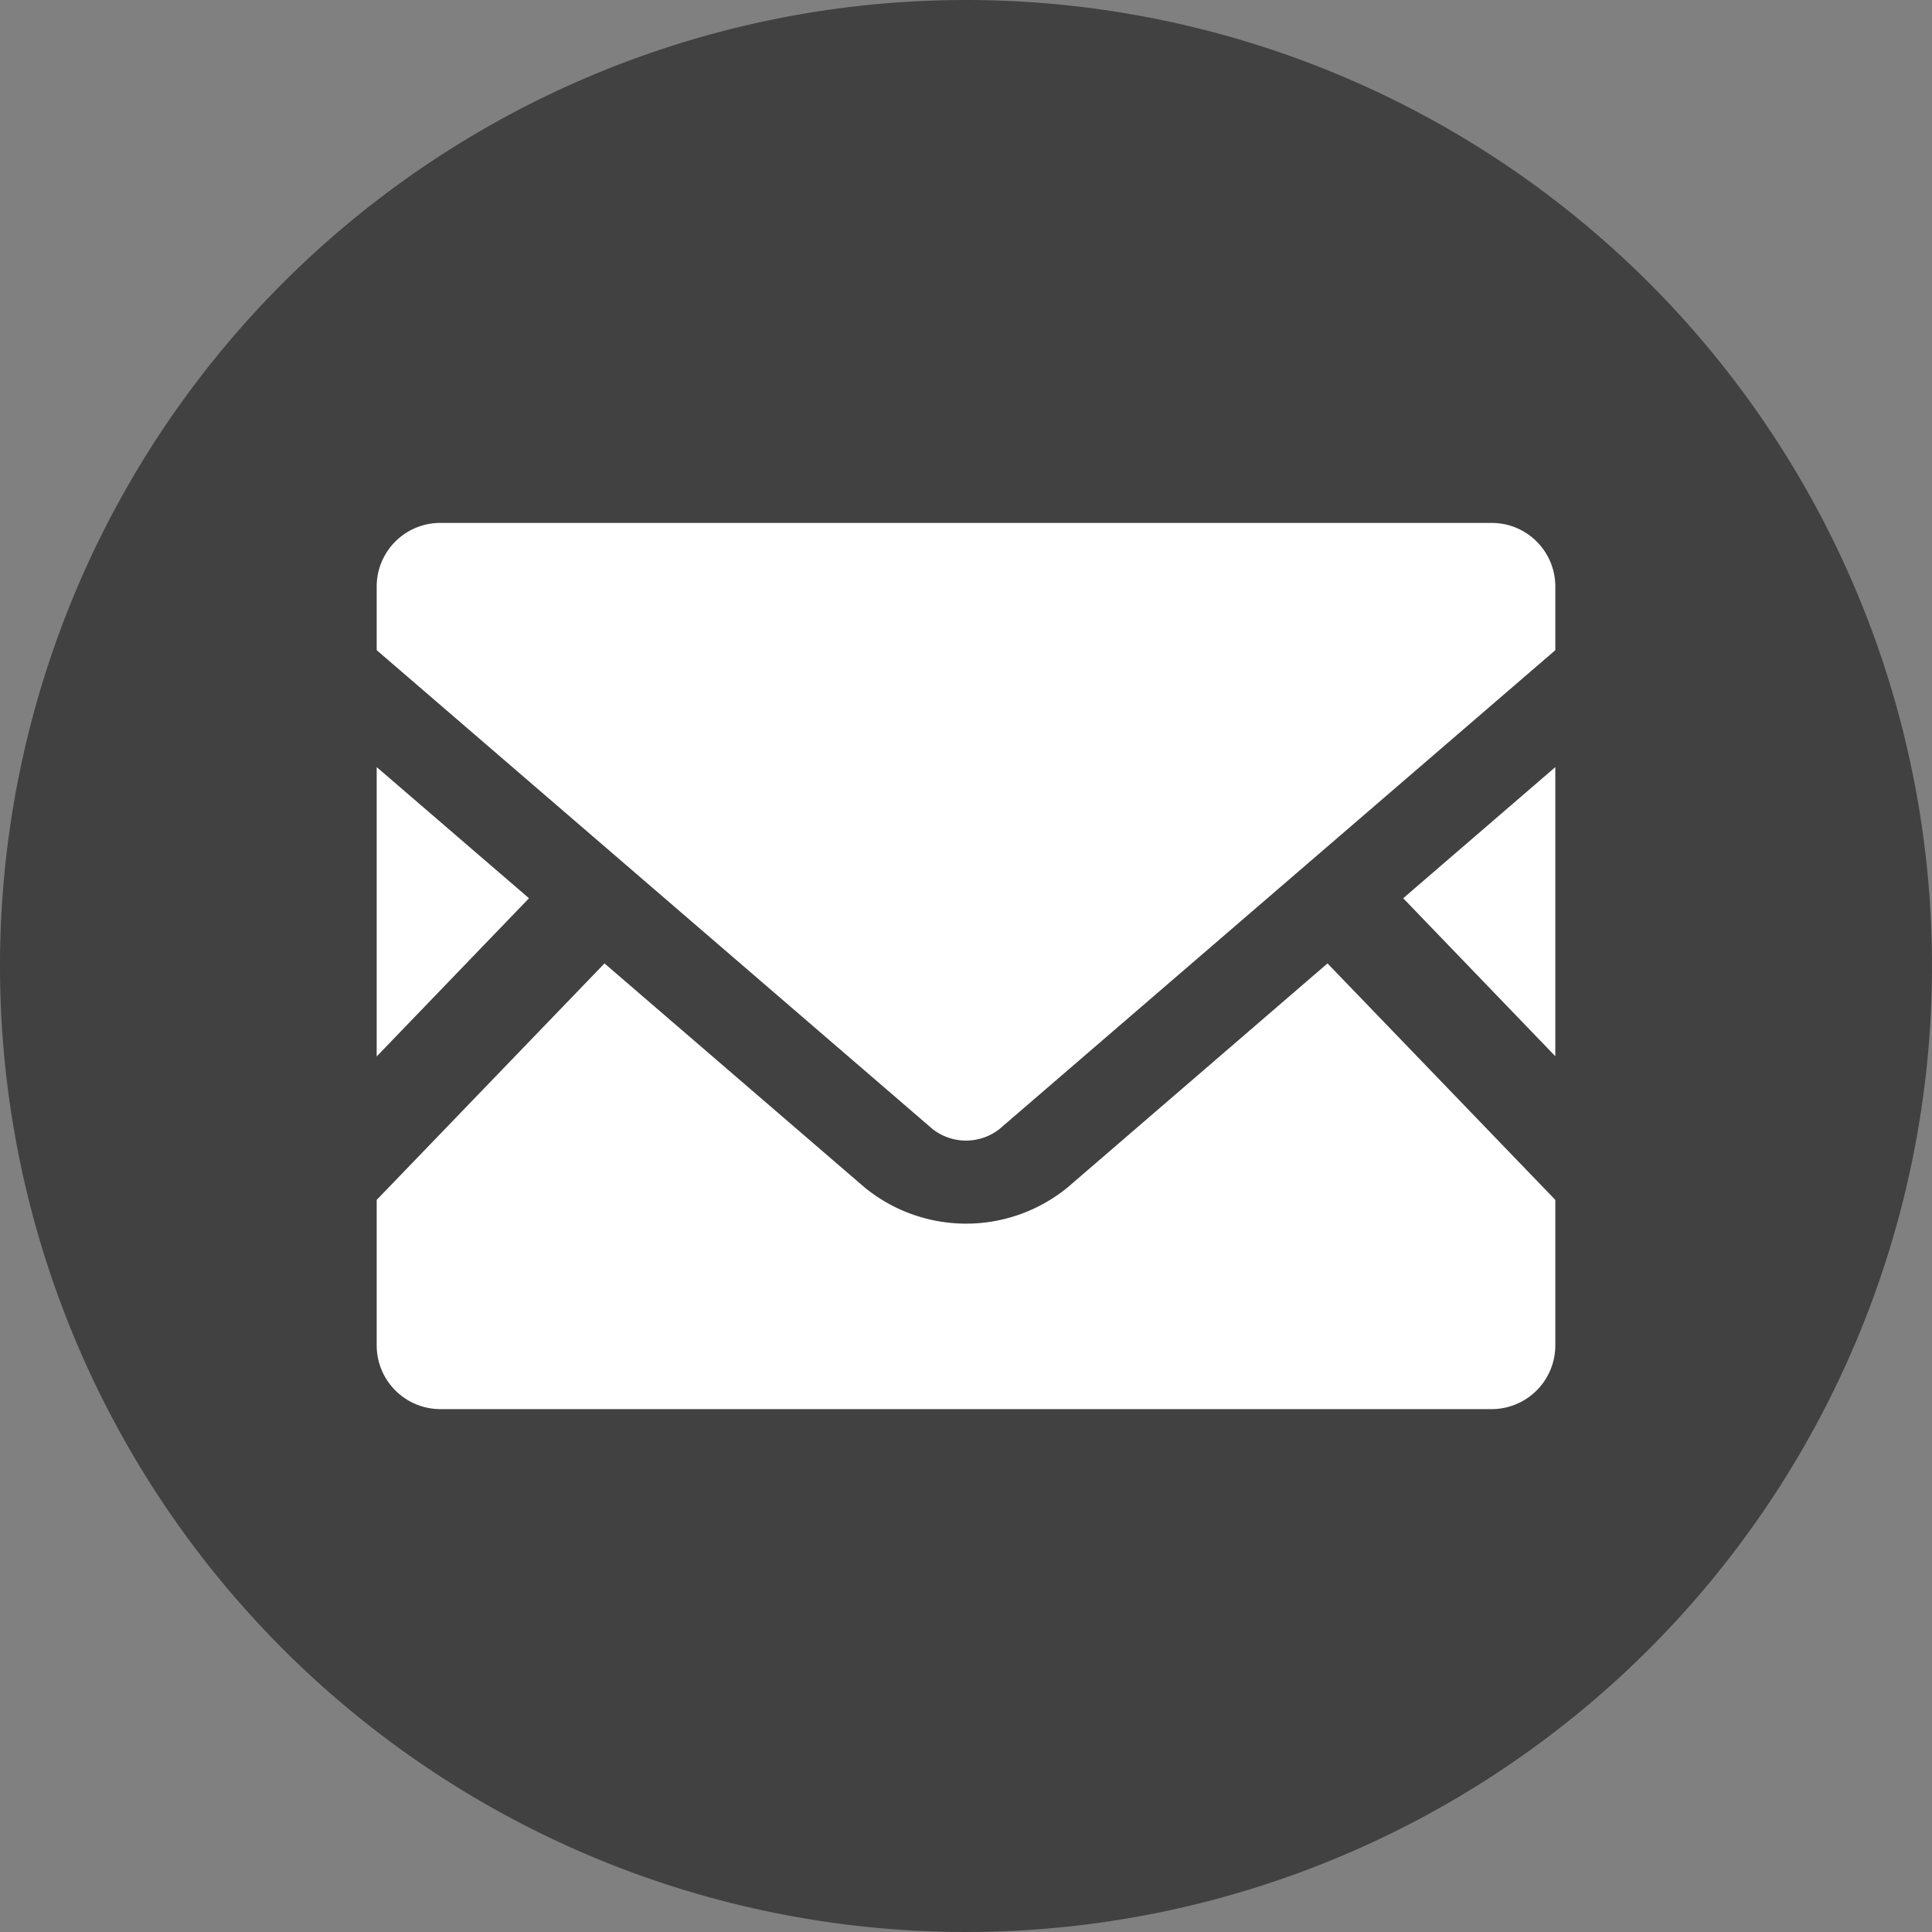 <svg xmlns="http://www.w3.org/2000/svg" xmlns:xlink="http://www.w3.org/1999/xlink" width="200" height="200" viewBox="0 0 200 200">
  <rect x="0" y="0" width="200" height="200" fill="#808080" stroke="none"/>
  <defs>
    <clipPath id="clip-path">
      <circle id="楕円形_1" data-name="楕円形 1" cx="99.547" cy="99.547" r="99.547" transform="translate(0 0)" fill="#fff"/>
    </clipPath>
  </defs>
  <g id="グループ_8" data-name="グループ 8" transform="translate(-898 -3649)">
    <path id="パス_20" data-name="パス 20" d="M100,0A100,100,0,1,1,0,100,100,100,0,0,1,100,0Z" transform="translate(898 3649)" fill="#414141"/>
    <g id="マスクグループ_6" data-name="マスクグループ 6" transform="translate(898.453 3649.453)" clip-path="url(#clip-path)">
      <g id="メールの無料アイコン素材" transform="translate(38.542 53.679)">
        <path id="パス_16" data-name="パス 16" d="M61.036,47.156,45.289,30.8,61.036,17.225Z" transform="translate(60.975 8.054)" fill="#fff"/>
        <path id="パス_17" data-name="パス 17" d="M15.766,30.8,0,47.175V17.225Z" transform="translate(0 8.054)" fill="#fff"/>
        <path id="パス_18" data-name="パス 18" d="M122.011,50.365v15.06a6.6,6.6,0,0,1-6.6,6.6H6.6a6.6,6.6,0,0,1-6.6-6.6V50.365L23.582,25.886l26.938,23.2a16.6,16.6,0,0,0,20.99,0l26.918-23.2Z" transform="translate(0 19.715)" fill="#fff"/>
        <path id="パス_19" data-name="パス 19" d="M122.011,13.028v6.6L64.475,69.191a5.612,5.612,0,0,1-6.939,0L0,19.624v-6.6A6.582,6.582,0,0,1,6.6,6.451H115.414A6.582,6.582,0,0,1,122.011,13.028Z" transform="translate(0 -6.451)" fill="#fff"/>
      </g>
    </g>
  </g>
</svg>
